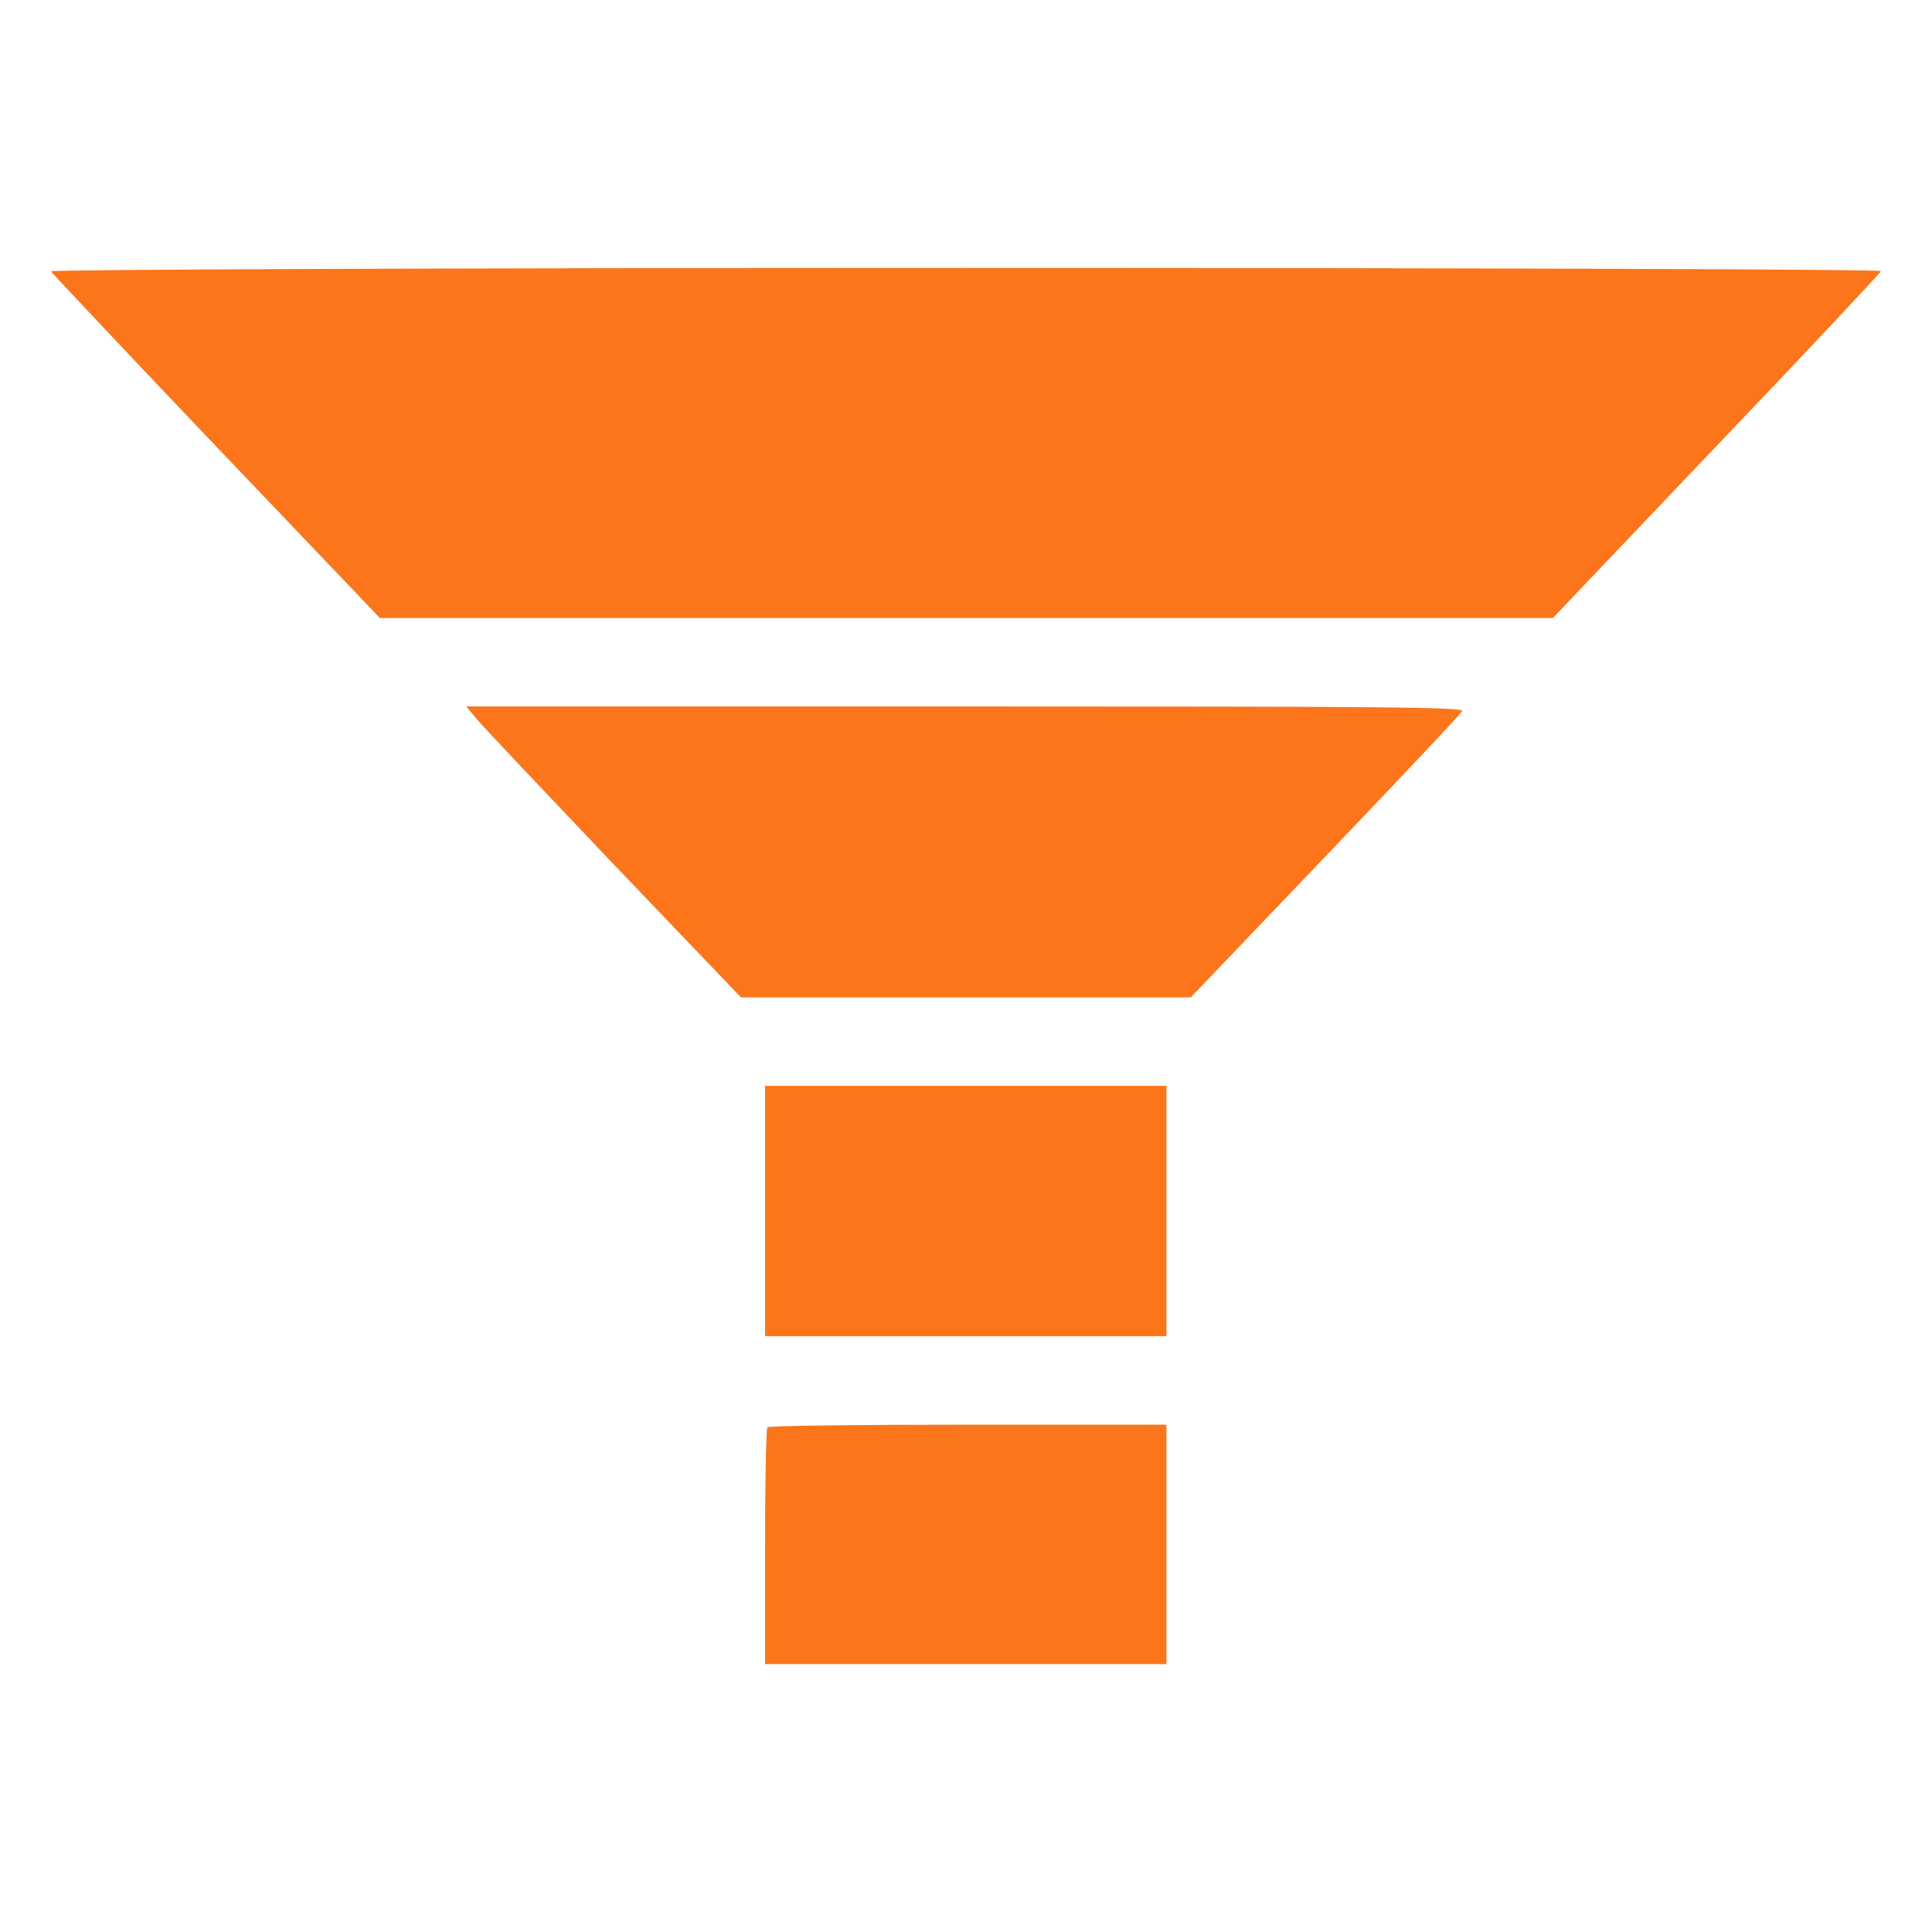 <?xml version="1.0" encoding="UTF-8"?>
<!DOCTYPE svg PUBLIC "-//W3C//DTD SVG 1.1//EN" "http://www.w3.org/Graphics/SVG/1.1/DTD/svg11.dtd">
<!-- Creator: CorelDRAW X7 -->
<svg xmlns="http://www.w3.org/2000/svg" xml:space="preserve" width="9mm" height="9mm" version="1.1" style="shape-rendering:geometricPrecision; text-rendering:geometricPrecision; image-rendering:optimizeQuality; fill-rule:evenodd; clip-rule:evenodd"
viewBox="0 0 7384 7384"
 xmlns:xlink="http://www.w3.org/1999/xlink">
 <defs>
  <style type="text/css">
   <![CDATA[
    .fil0 {fill:none}
    .fil1 {fill:#FC751B}
   ]]>
  </style>
 </defs>
 <g id="Слой_x0020_1">
  <rect class="fil0" width="7384" height="7384"/>
  <path class="fil1" d="M195 1037c3,6 286,307 631,669l626 656 2242 0 2241 0 626 -658c345,-361 628,-663 628,-668 0,-7 -1575,-12 -3500,-12 -1935,0 -3497,6 -3494,13zm1626 1710c21,26 258,276 525,557l486 508 860 0 859 0 514 -538c281,-294 518,-545 523,-556 10,-16 -305,-18 -1897,-18l-1909 0 39 47zm1103 1881l0 479 767 0 767 0 0 -479 0 -478 -767 0 -767 0 0 478zm9 827c-5,4 -9,211 -9,457l0 448 767 0 767 0 0 -458 0 -457 -757 0c-417,0 -763,4 -768,10z"/>
 </g>
</svg>
